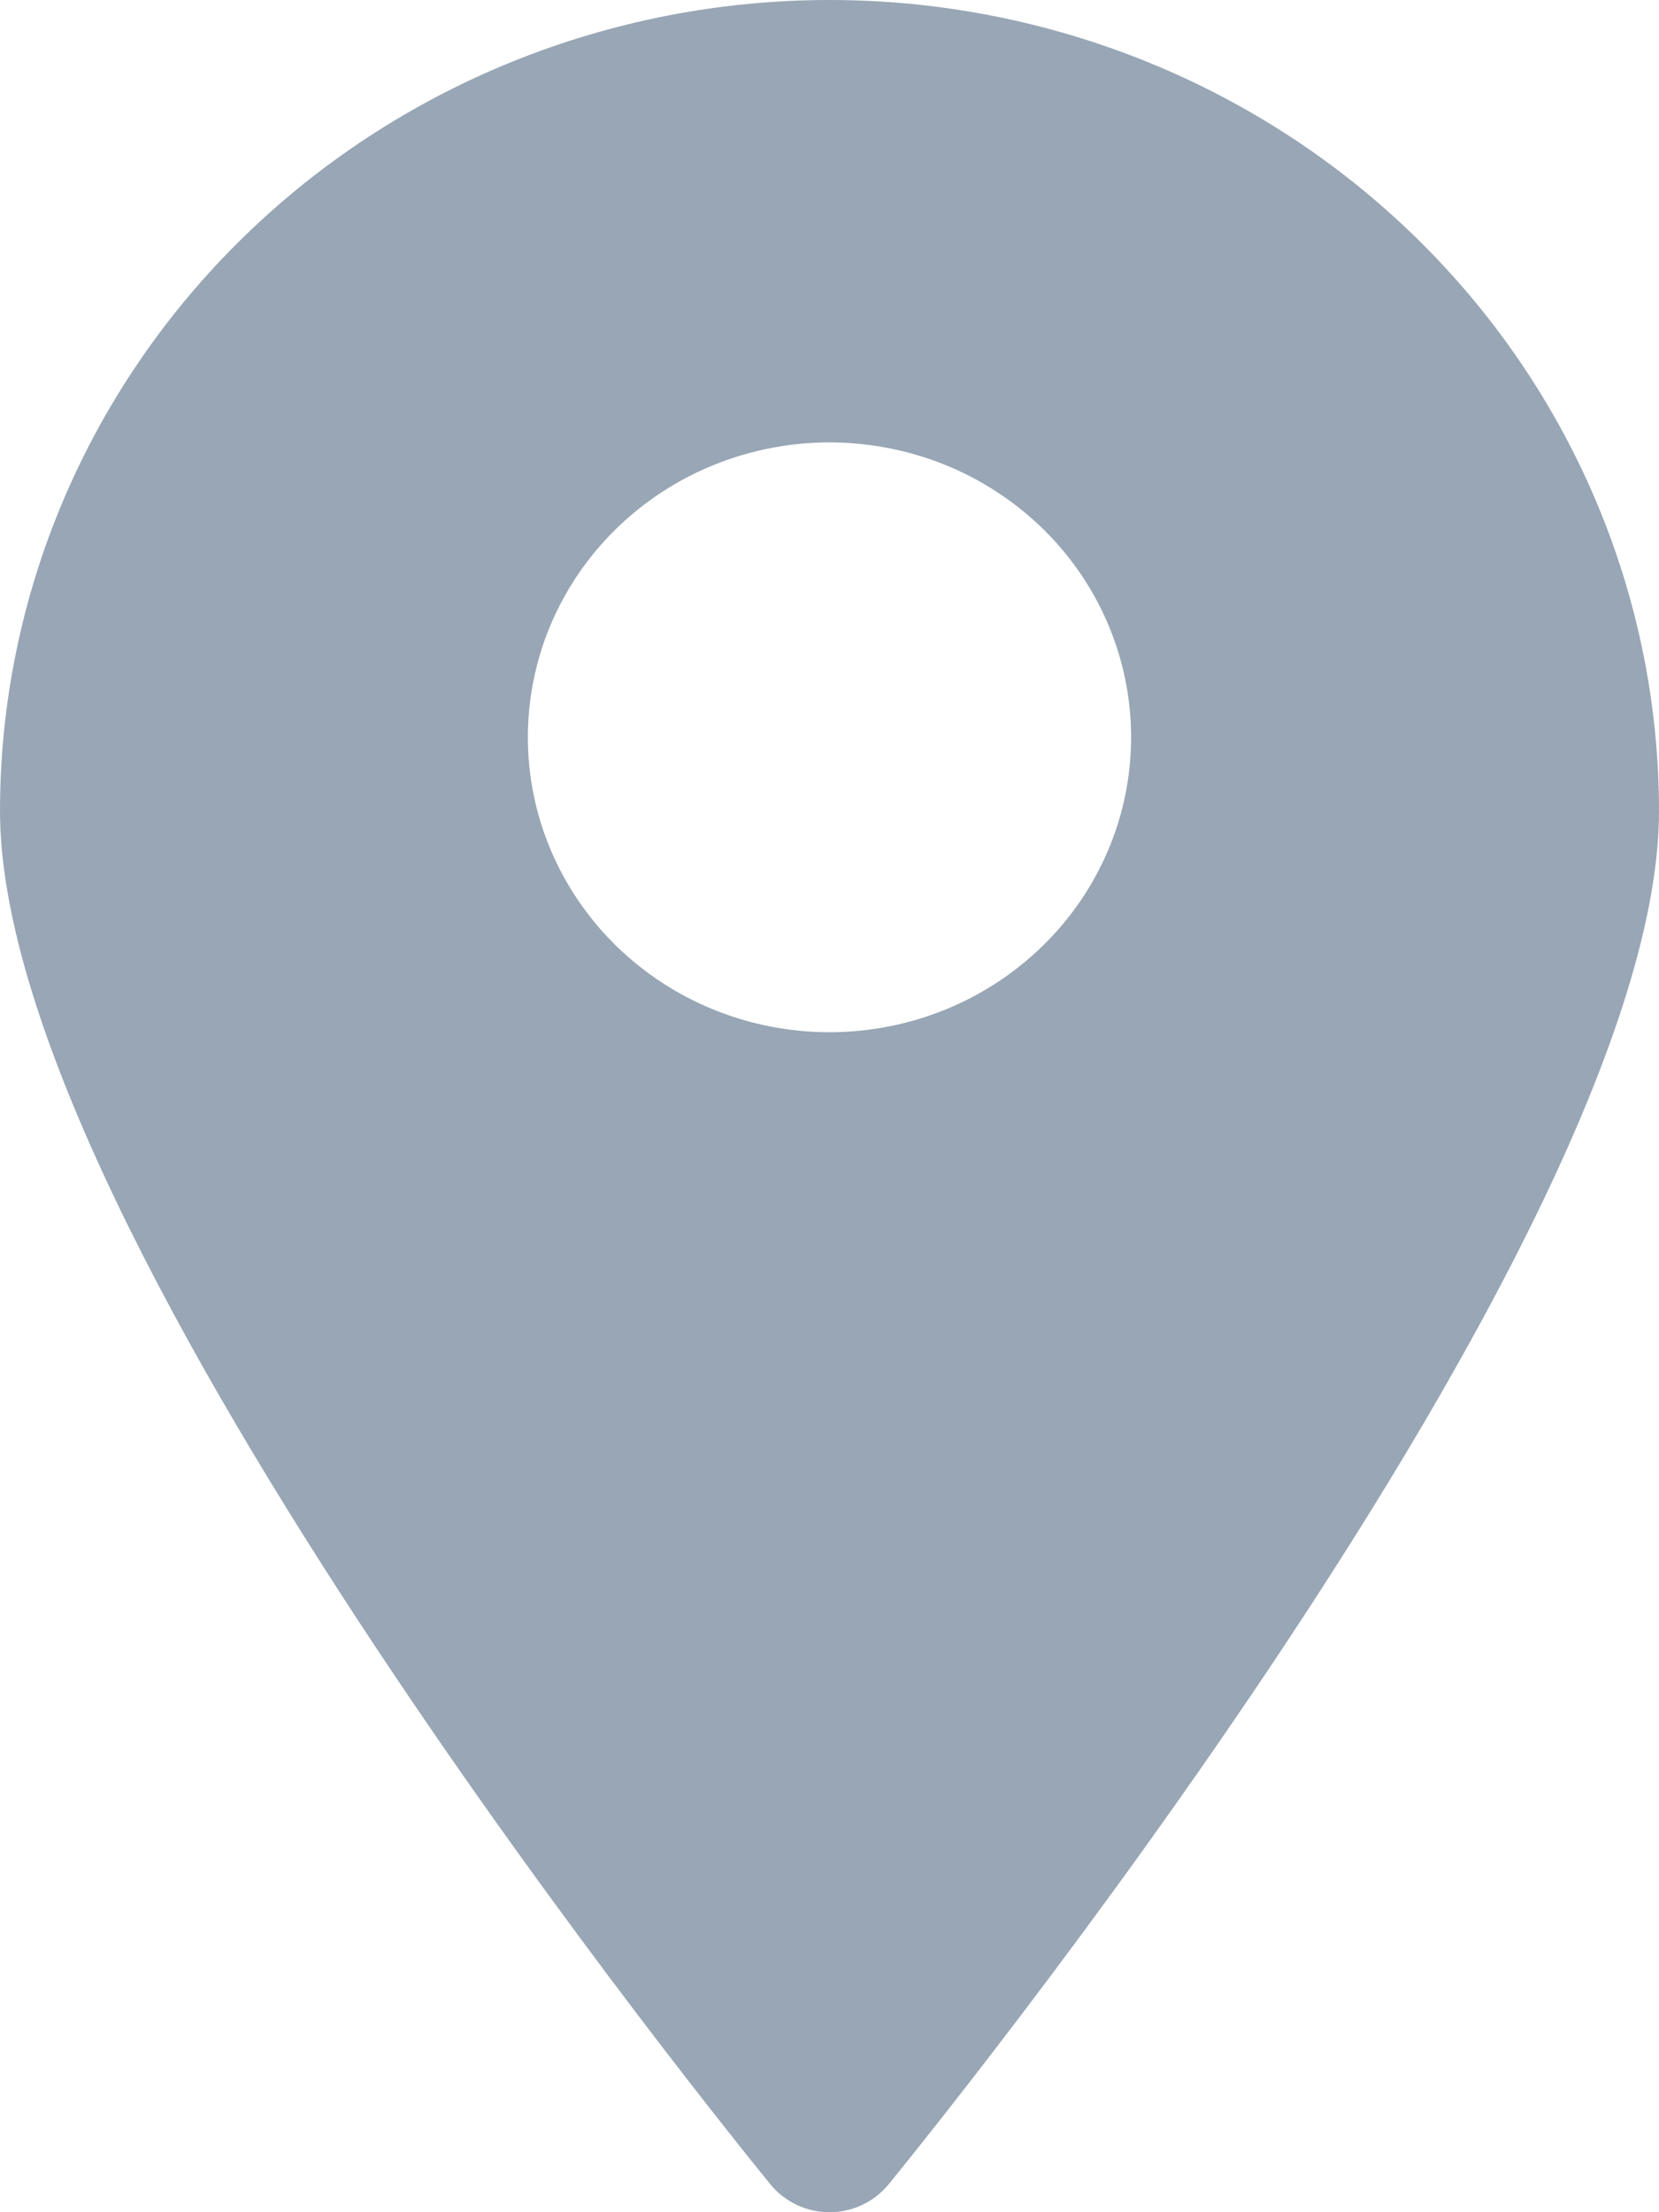 <svg width="15" height="20" viewBox="0 0 15 20" fill="none" xmlns="http://www.w3.org/2000/svg">
<path d="M7.5 0C5.511 0 3.603 0.773 2.197 2.148C0.79 3.523 0 5.388 0 7.332C0 11.205 6.682 19.397 6.968 19.751C7.032 19.828 7.113 19.891 7.205 19.934C7.297 19.978 7.398 20 7.5 20C7.602 20 7.703 19.978 7.795 19.934C7.887 19.891 7.968 19.828 8.032 19.751C8.318 19.397 15 11.205 15 7.332C15 5.388 14.21 3.523 12.803 2.148C11.397 0.773 9.489 0 7.5 0ZM7.5 9.332C6.961 9.332 6.433 9.176 5.985 8.883C5.536 8.59 5.187 8.173 4.98 7.686C4.774 7.199 4.72 6.663 4.825 6.146C4.93 5.628 5.19 5.153 5.572 4.78C5.953 4.407 6.439 4.154 6.968 4.051C7.497 3.948 8.045 4.001 8.544 4.202C9.042 4.404 9.468 4.746 9.768 5.184C10.067 5.623 10.227 6.138 10.227 6.666C10.227 7.373 9.94 8.051 9.428 8.551C8.917 9.051 8.223 9.332 7.5 9.332Z" fill="#98A6B5"/>
</svg>
